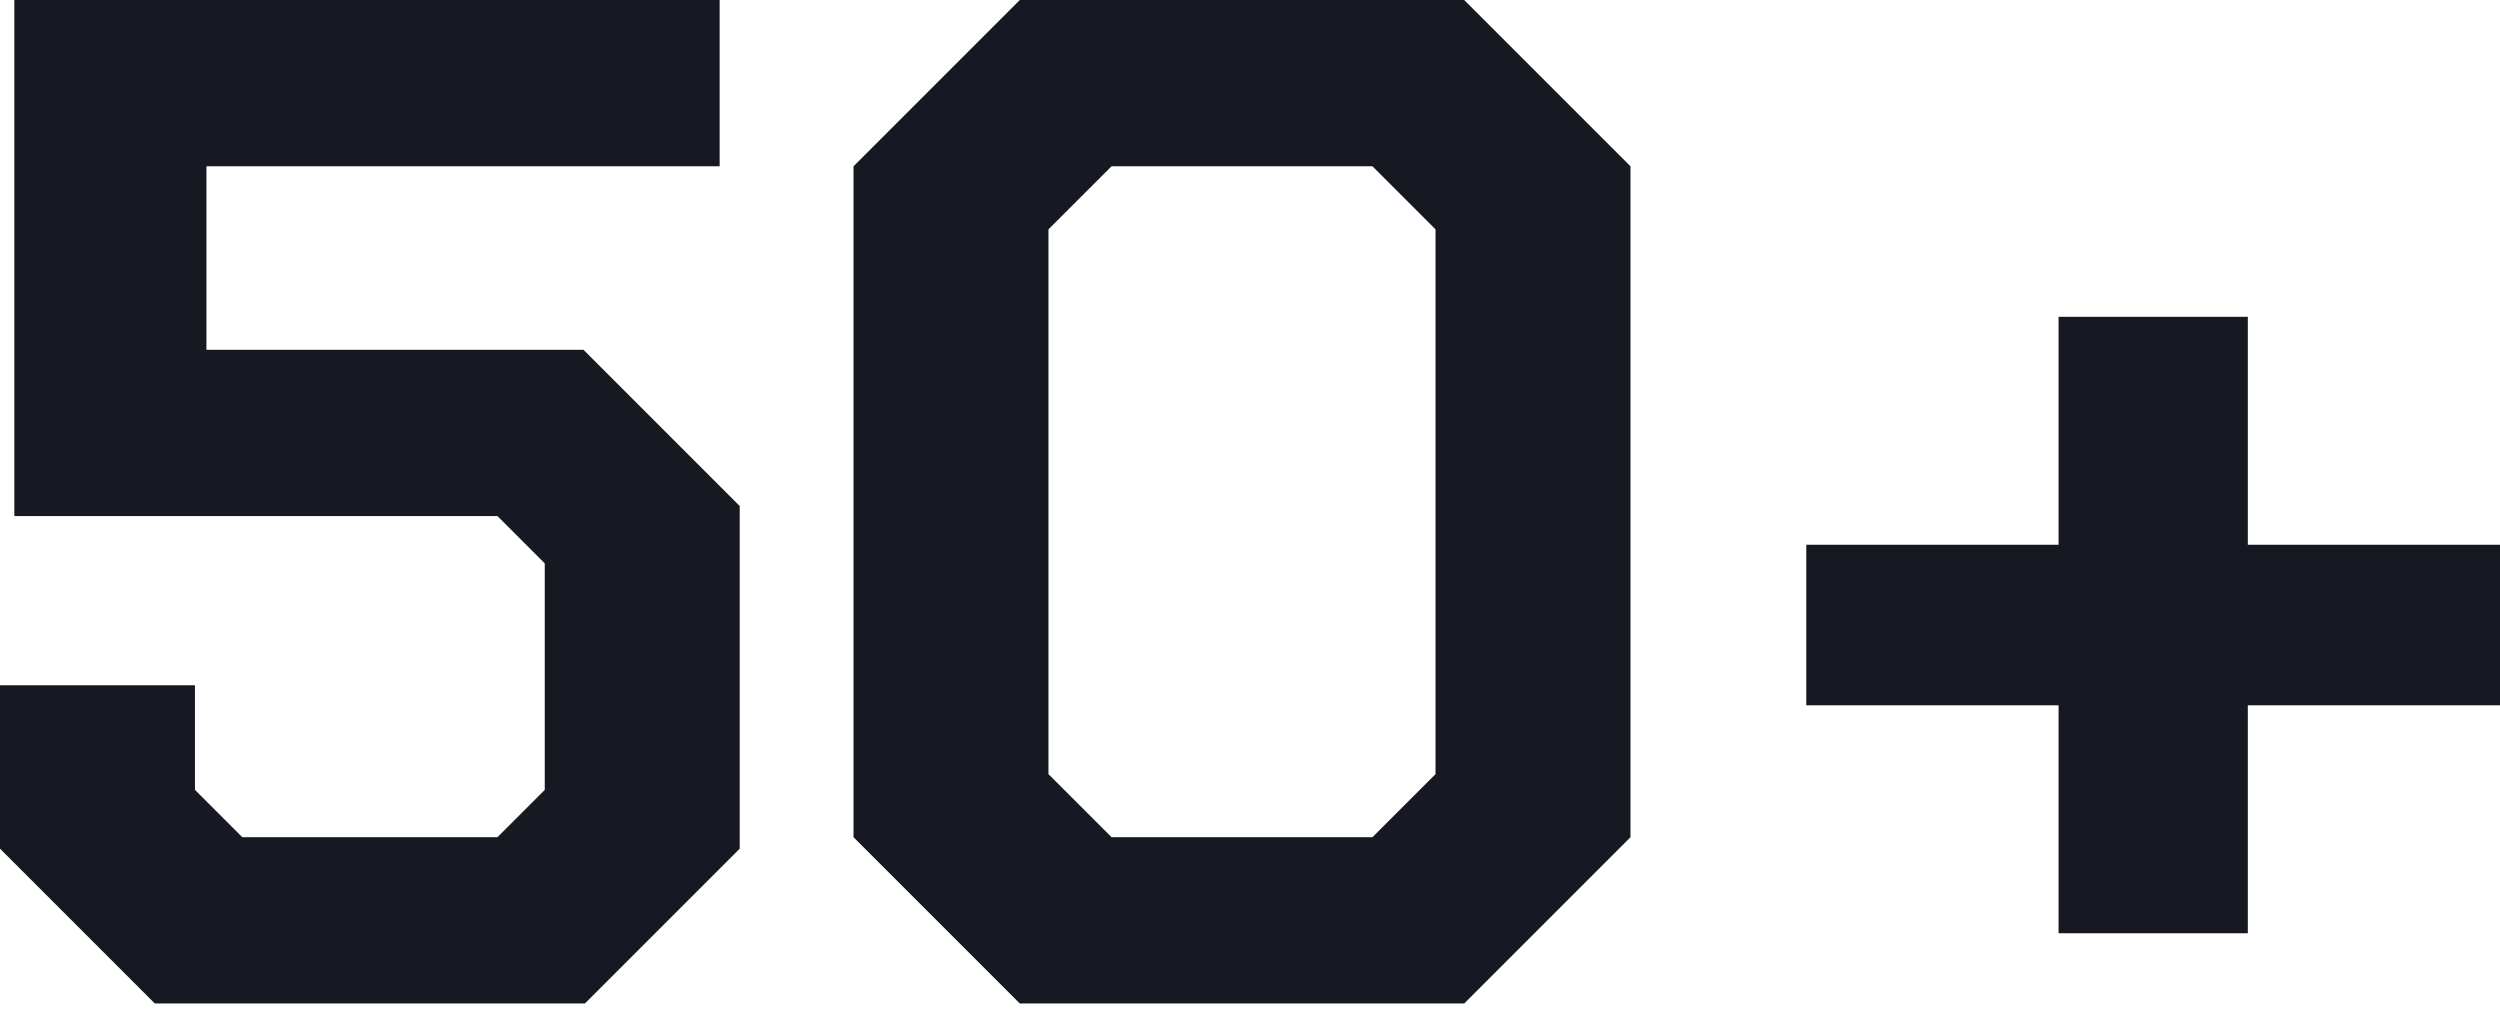 <?xml version="1.0" encoding="UTF-8"?> <svg xmlns="http://www.w3.org/2000/svg" width="143" height="58" viewBox="0 0 143 58" fill="none"><path d="M48.821 47.888V9.512L58.333 0H83.752L93.264 9.512V47.888L83.752 57.4H58.333L48.821 47.888ZM78.504 47.888L82.112 44.28V13.12L78.504 9.512H63.581L59.972 13.12V44.28L63.581 47.888H78.504Z" fill="#161921"></path><path d="M0 48.544V39.196H11.152V45.182L13.858 47.888H28.454L31.16 45.182V32.226L28.454 29.52H0.82V0H41.164V9.512H11.808V20.008H33.374L42.312 28.946V48.544L33.456 57.4H8.856L0 48.544Z" fill="#161921"></path><path d="M143.007 40.344H128.575V53.382H117.751V40.344H103.319V31.16H117.751V18.122H128.575V31.16H143.007V40.344Z" fill="#161921"></path></svg> 